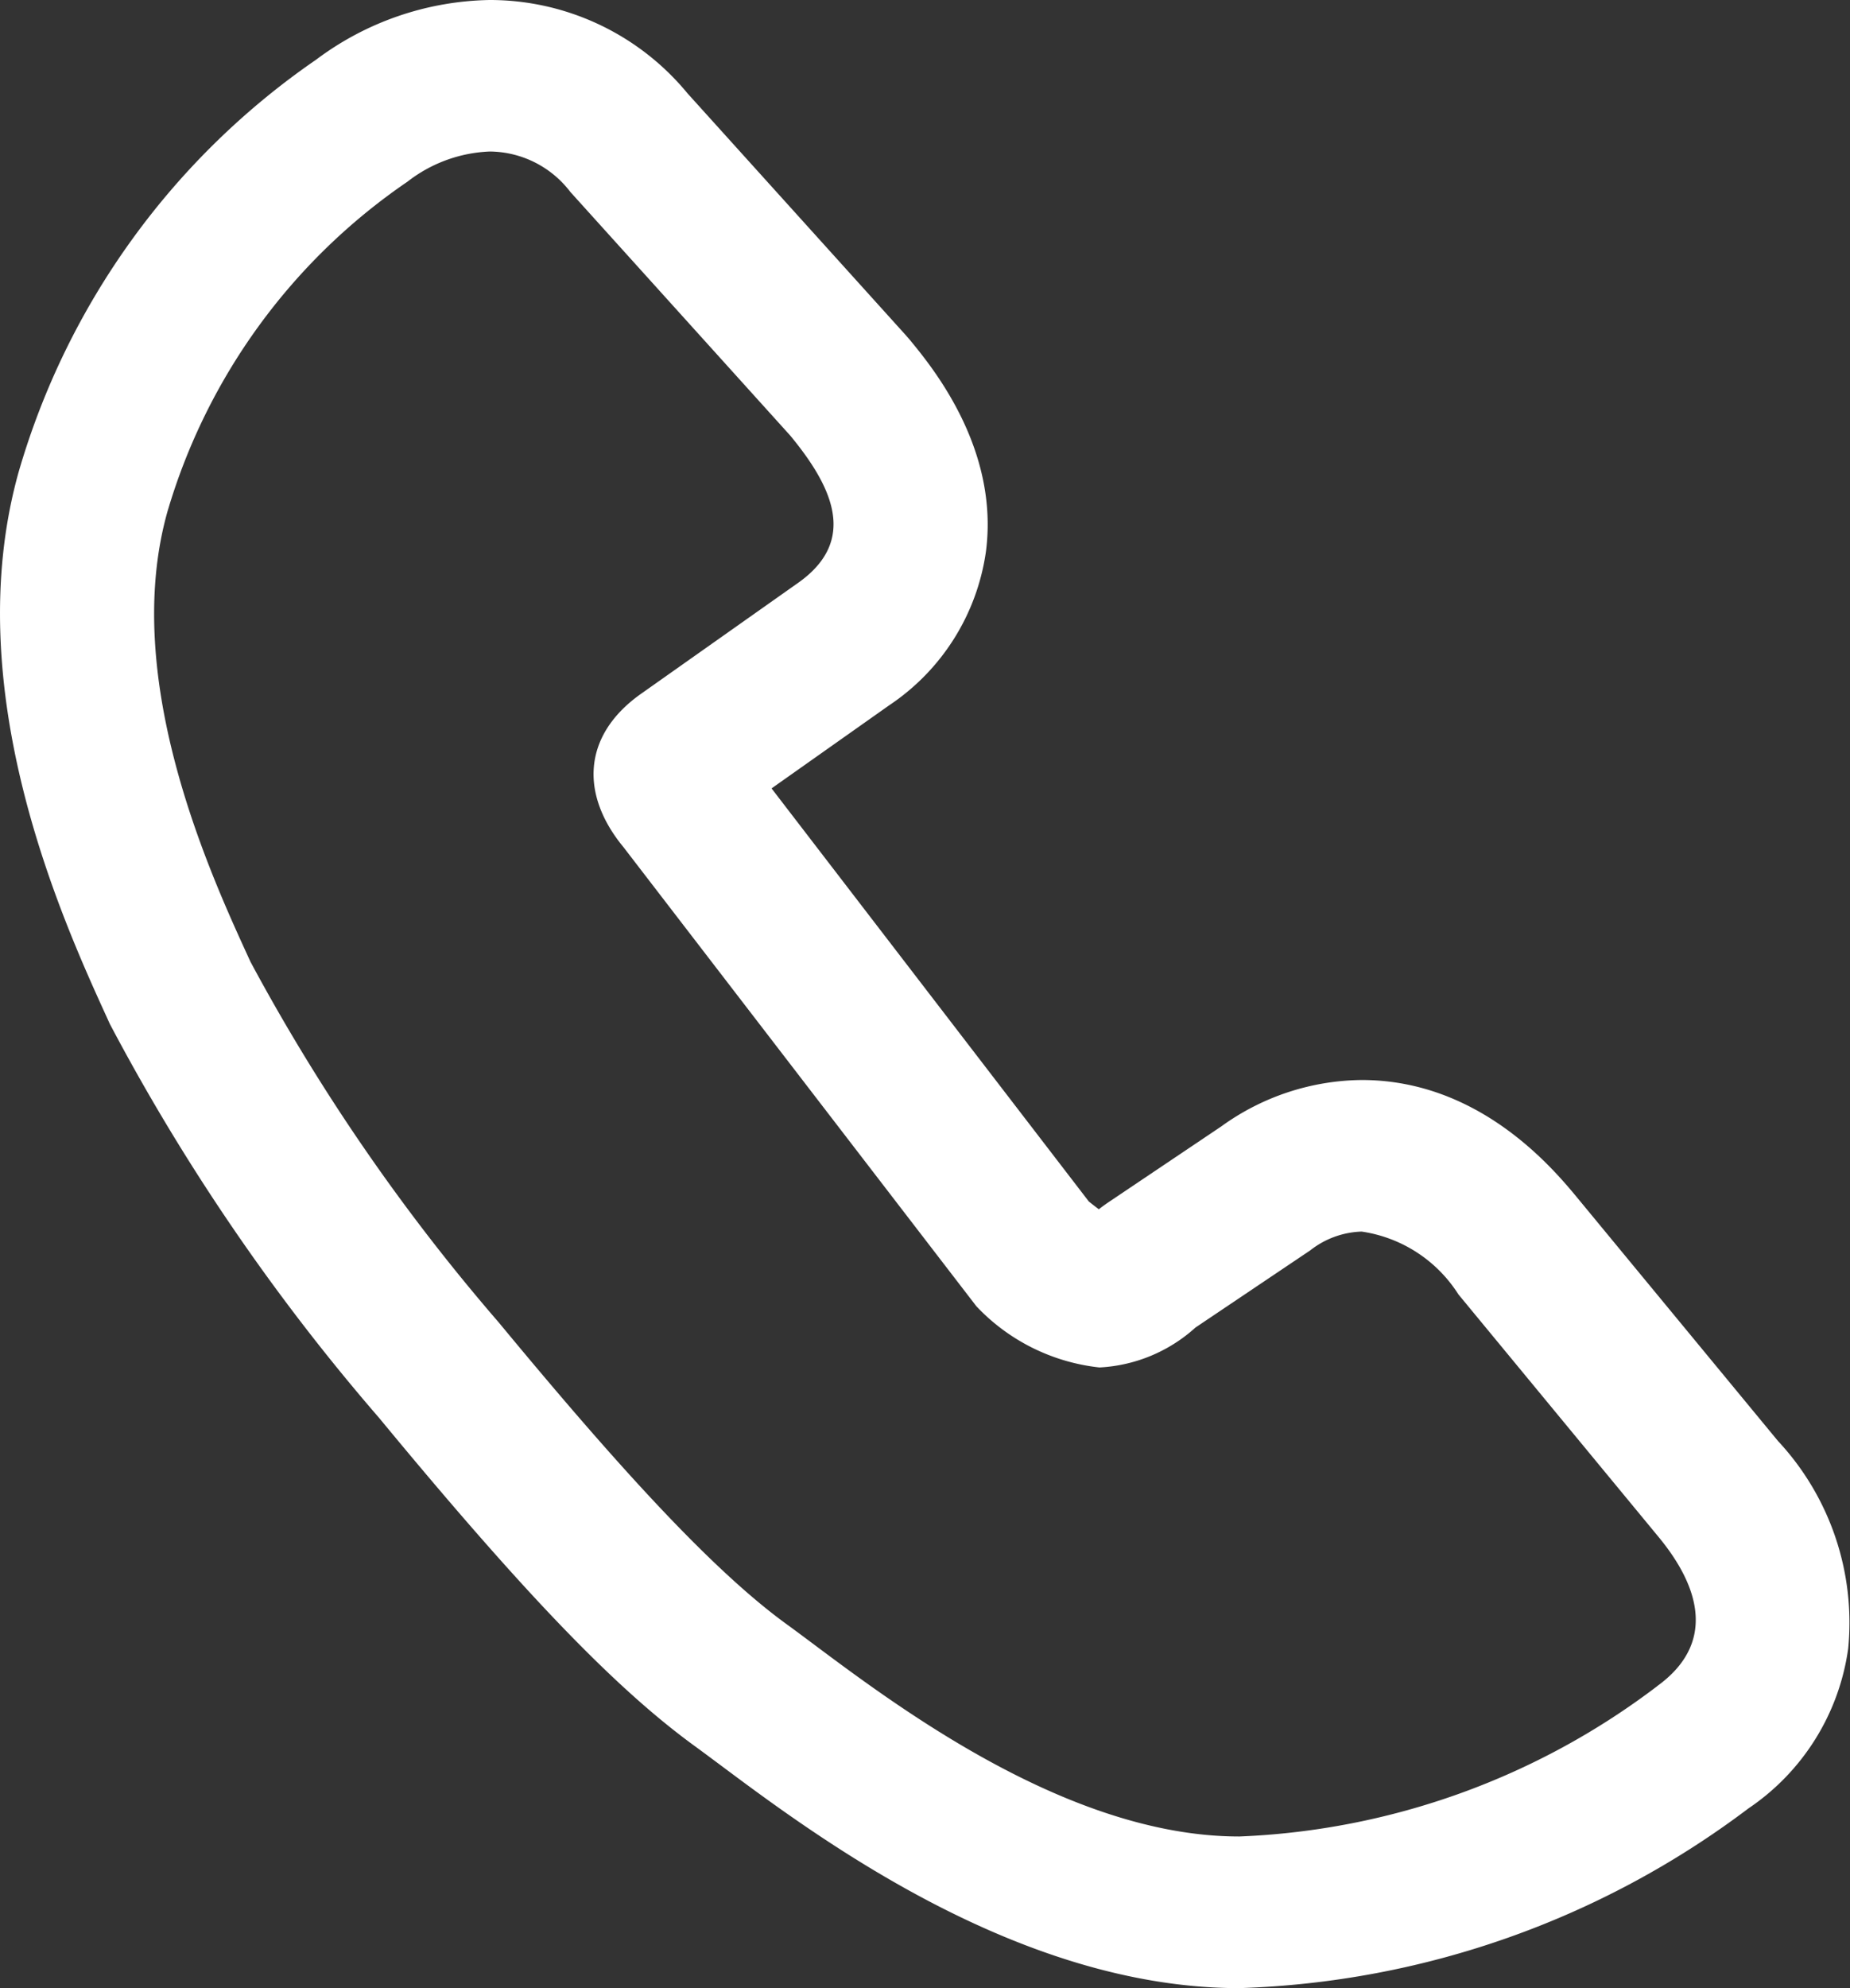 <svg id="ベクトルスマートオブジェクト" xmlns="http://www.w3.org/2000/svg" xmlns:xlink="http://www.w3.org/1999/xlink" width="54" height="58" viewBox="0 0 54 58">
  <rect x="0" y="0" width="54" height="58" fill="#333333" stroke="none"/>
  <defs>
    <clipPath id="clip-path">
      <rect id="長方形_28" data-name="長方形 28" width="54" height="58" fill="none"/>
    </clipPath>
  </defs>
  <g id="グループ_46" data-name="グループ 46">
    <g id="グループ_45" data-name="グループ 45" clip-path="url(#clip-path)">
      <path id="パス_33" data-name="パス 33" d="M51.91,42.053l-5.844-7.079c-.708-.858-2.863-3.467-6.318-3.467a7.1,7.1,0,0,0-4.1,1.354l-3.3,2.217c-.093.063-.185.129-.273.2-.082-.061-.179-.135-.293-.227L22.521,23l3.436-2.426a6.483,6.483,0,0,0,2.821-4.479c.394-3.006-1.567-5.386-2.211-6.168-.042-.052-.086-.1-.131-.152L20.068,2.724A7.473,7.473,0,0,0,14.3,0,8.68,8.68,0,0,0,9.23,1.739,22.035,22.035,0,0,0,.547,13.759c-1.79,6.37,1.278,13.089,2.589,15.958l.07.155a61.3,61.3,0,0,0,7.866,11.5c4.228,5.119,6.9,7.893,9.219,9.575.206.15.443.327.708.524C23.836,53.588,29.742,58,36.173,58a26.016,26.016,0,0,0,14.864-5.244,6.745,6.745,0,0,0,2.91-4.662,7.775,7.775,0,0,0-2.036-6.042m-3.535,7.136A21.571,21.571,0,0,1,36.18,53.576h-.008c-5.458,0-10.98-4.576-13.211-6.193s-5.054-4.756-8.4-8.8A58.1,58.1,0,0,1,7.313,28.062C6.2,25.634,3.5,19.874,4.885,14.935A17.688,17.688,0,0,1,11.894,5.3a4.171,4.171,0,0,1,2.406-.88A2.986,2.986,0,0,1,16.648,5.6l6.422,7.111c1.251,1.517,1.946,3.051.261,4.268l-4.658,3.288c-1.684,1.216-1.728,2.929-.475,4.446L28.5,38.108a5.8,5.8,0,0,0,3.594,1.785,4.521,4.521,0,0,0,2.8-1.164l3.351-2.252a2.552,2.552,0,0,1,1.5-.548,4.038,4.038,0,0,1,2.824,1.831l5.845,7.08c1.253,1.517,1.641,3.133-.041,4.348" fill="#fff"/>
    </g>
  </g>
</svg>
